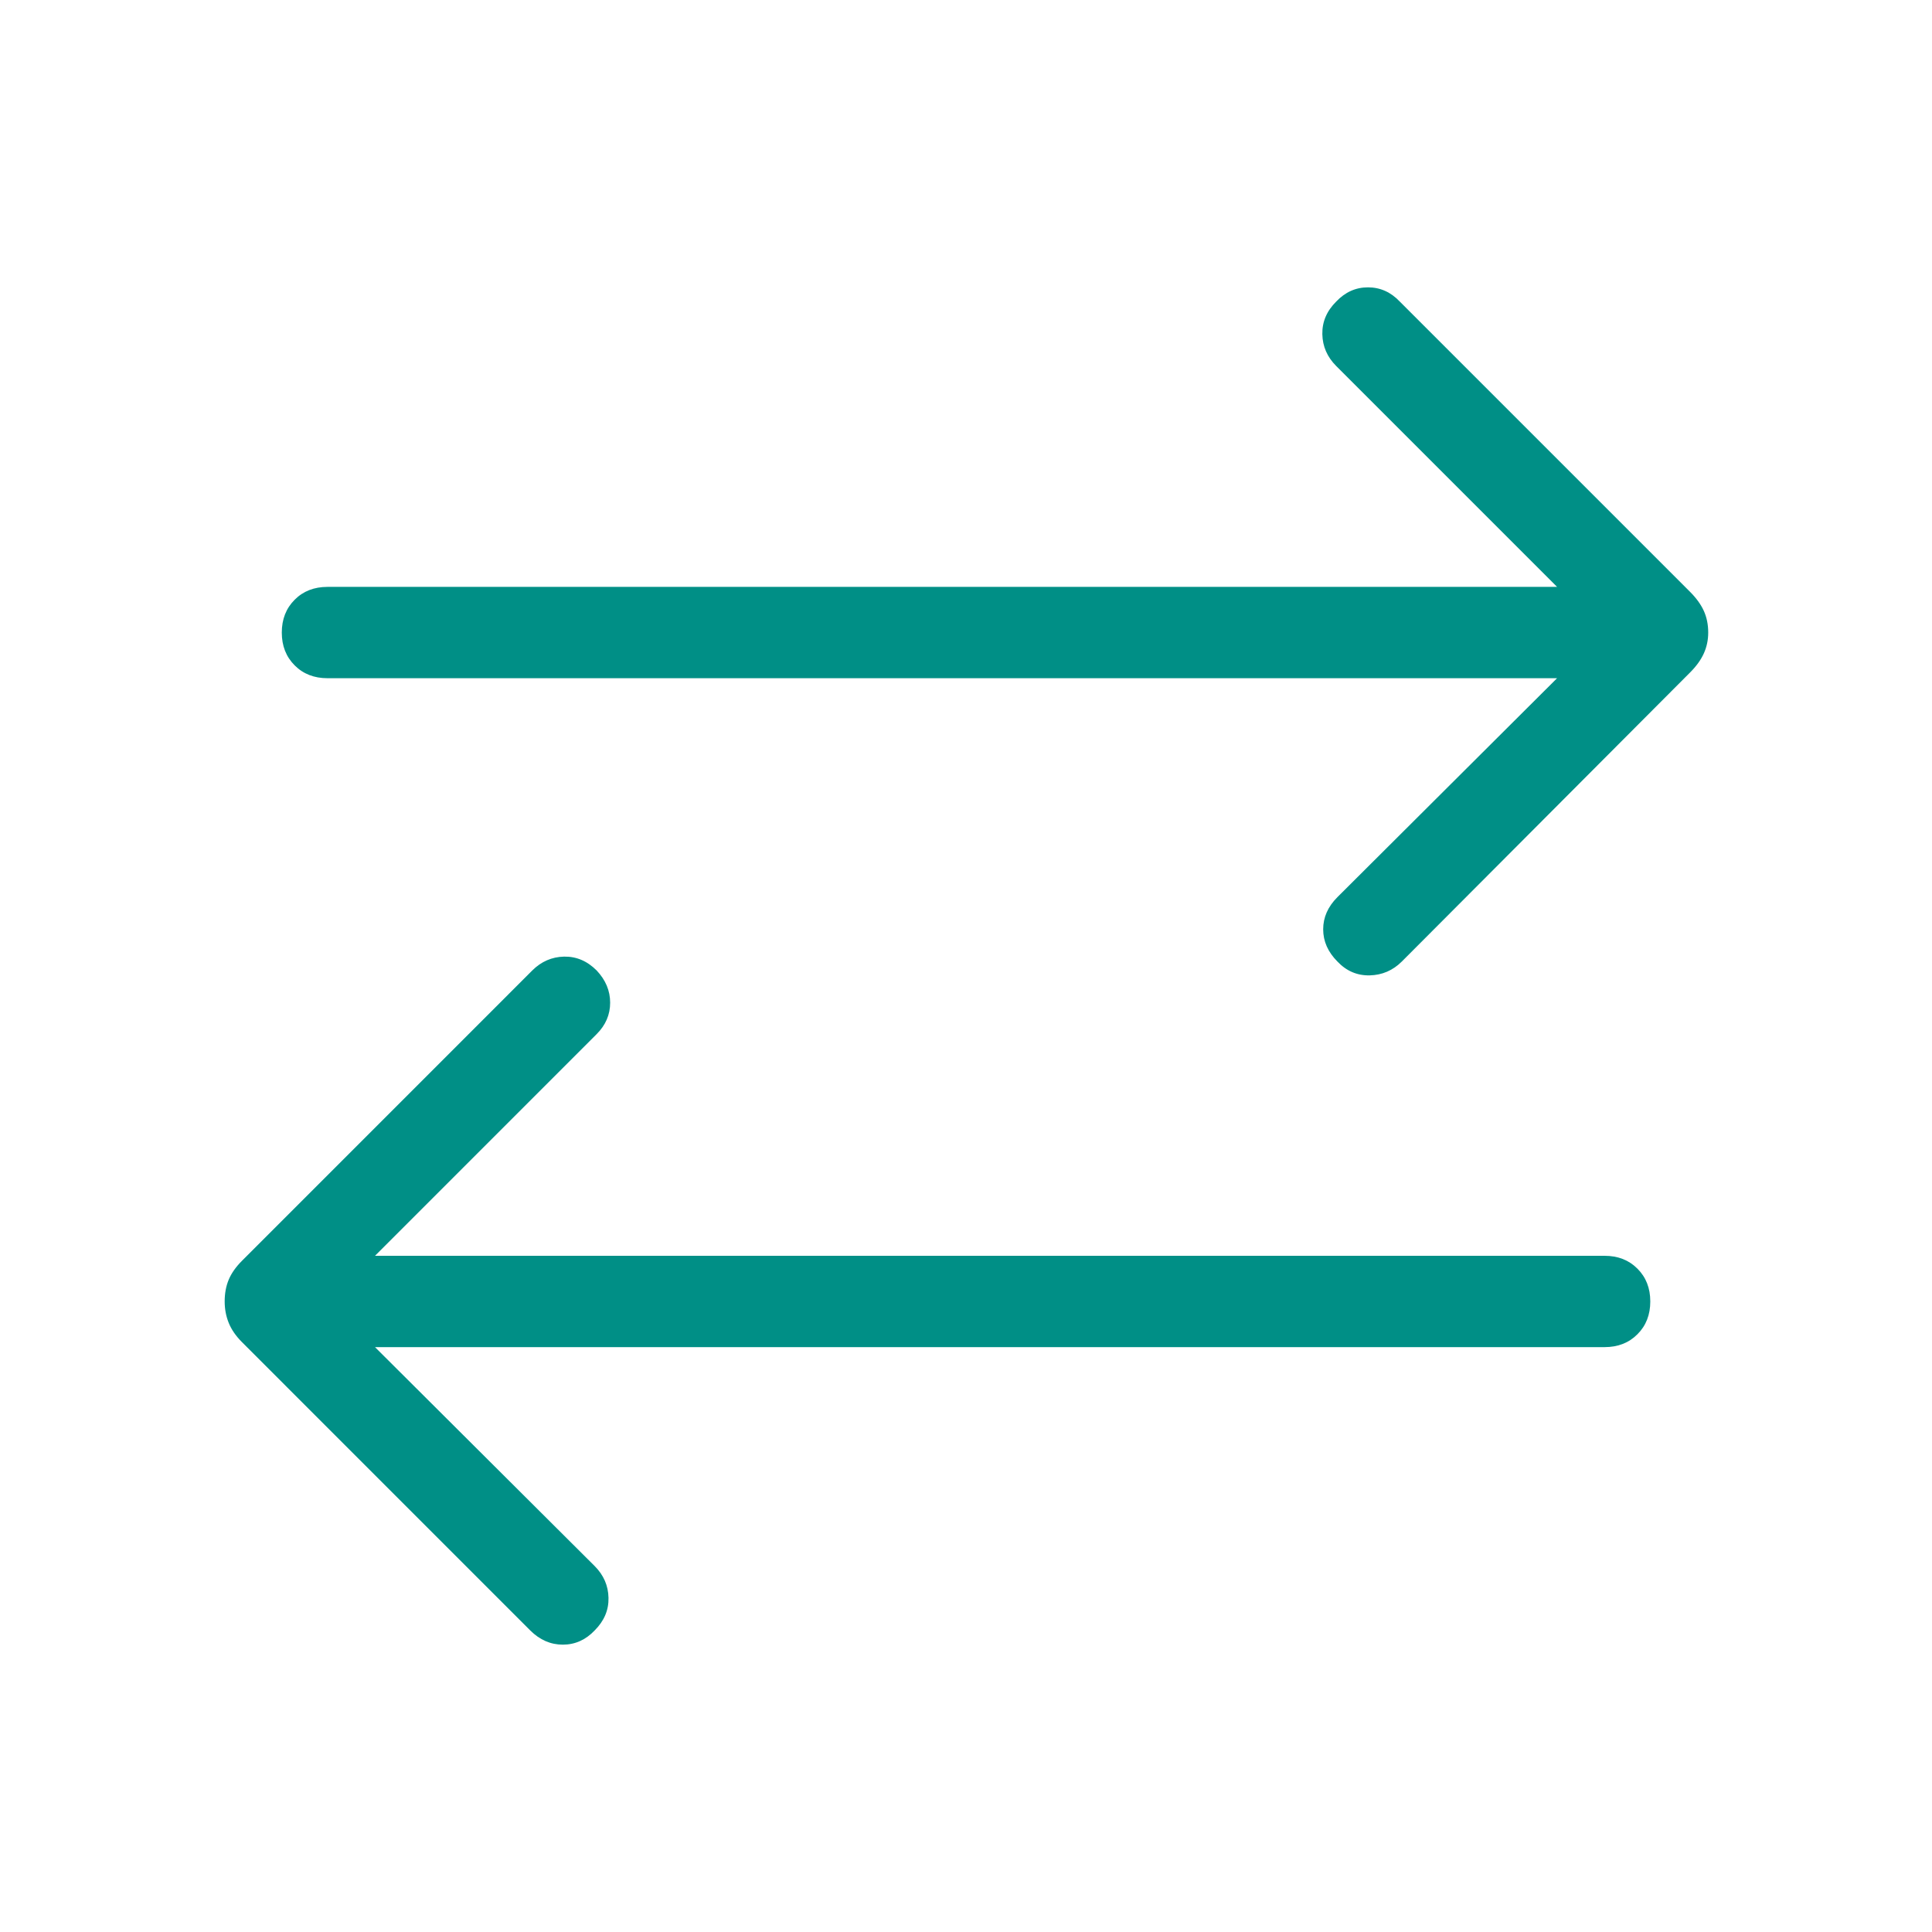 <?xml version="1.0" encoding="UTF-8"?> <svg xmlns="http://www.w3.org/2000/svg" width="48" height="48" viewBox="0 0 48 48" fill="none"><mask id="mask0_15656_2158" style="mask-type:alpha" maskUnits="userSpaceOnUse" x="0" y="0" width="48" height="48"><rect width="48" height="48" fill="#D9D9D9"></rect></mask><g mask="url(#mask0_15656_2158)"><path d="M9.317 33.469L14.774 38.908C14.997 39.131 15.112 39.394 15.118 39.698C15.125 40.002 15.01 40.272 14.774 40.508C14.551 40.743 14.287 40.861 13.983 40.861C13.68 40.861 13.41 40.743 13.174 40.508L6.013 33.346C5.859 33.192 5.749 33.032 5.682 32.865C5.615 32.699 5.582 32.522 5.582 32.334C5.582 32.135 5.615 31.954 5.682 31.794C5.749 31.634 5.859 31.477 6.013 31.323L13.224 24.111C13.447 23.889 13.71 23.774 14.014 23.767C14.319 23.761 14.588 23.875 14.824 24.111C15.047 24.348 15.159 24.614 15.159 24.912C15.159 25.209 15.047 25.469 14.824 25.692L9.317 31.2H39.867C40.197 31.2 40.469 31.306 40.681 31.519C40.895 31.732 41.001 32.004 41.001 32.334C41.001 32.665 40.895 32.937 40.681 33.15C40.469 33.363 40.197 33.469 39.867 33.469H9.317ZM38.685 16.85H8.136C7.805 16.85 7.533 16.744 7.321 16.531C7.108 16.318 7.001 16.046 7.001 15.716C7.001 15.385 7.108 15.113 7.321 14.9C7.533 14.687 7.805 14.581 8.136 14.581H38.685L33.197 9.093C32.974 8.869 32.859 8.606 32.853 8.302C32.847 7.998 32.961 7.728 33.197 7.493C33.42 7.257 33.684 7.139 33.987 7.139C34.291 7.139 34.555 7.257 34.778 7.493L41.989 14.704C42.143 14.858 42.257 15.015 42.33 15.175C42.403 15.335 42.44 15.515 42.44 15.716C42.44 15.902 42.403 16.076 42.33 16.236C42.257 16.397 42.143 16.554 41.989 16.708L34.828 23.889C34.605 24.111 34.338 24.226 34.028 24.233C33.718 24.239 33.451 24.125 33.228 23.889C32.992 23.652 32.874 23.386 32.874 23.088C32.874 22.791 32.992 22.525 33.228 22.289L38.685 16.85Z" fill="#008F86"></path></g></svg> 
